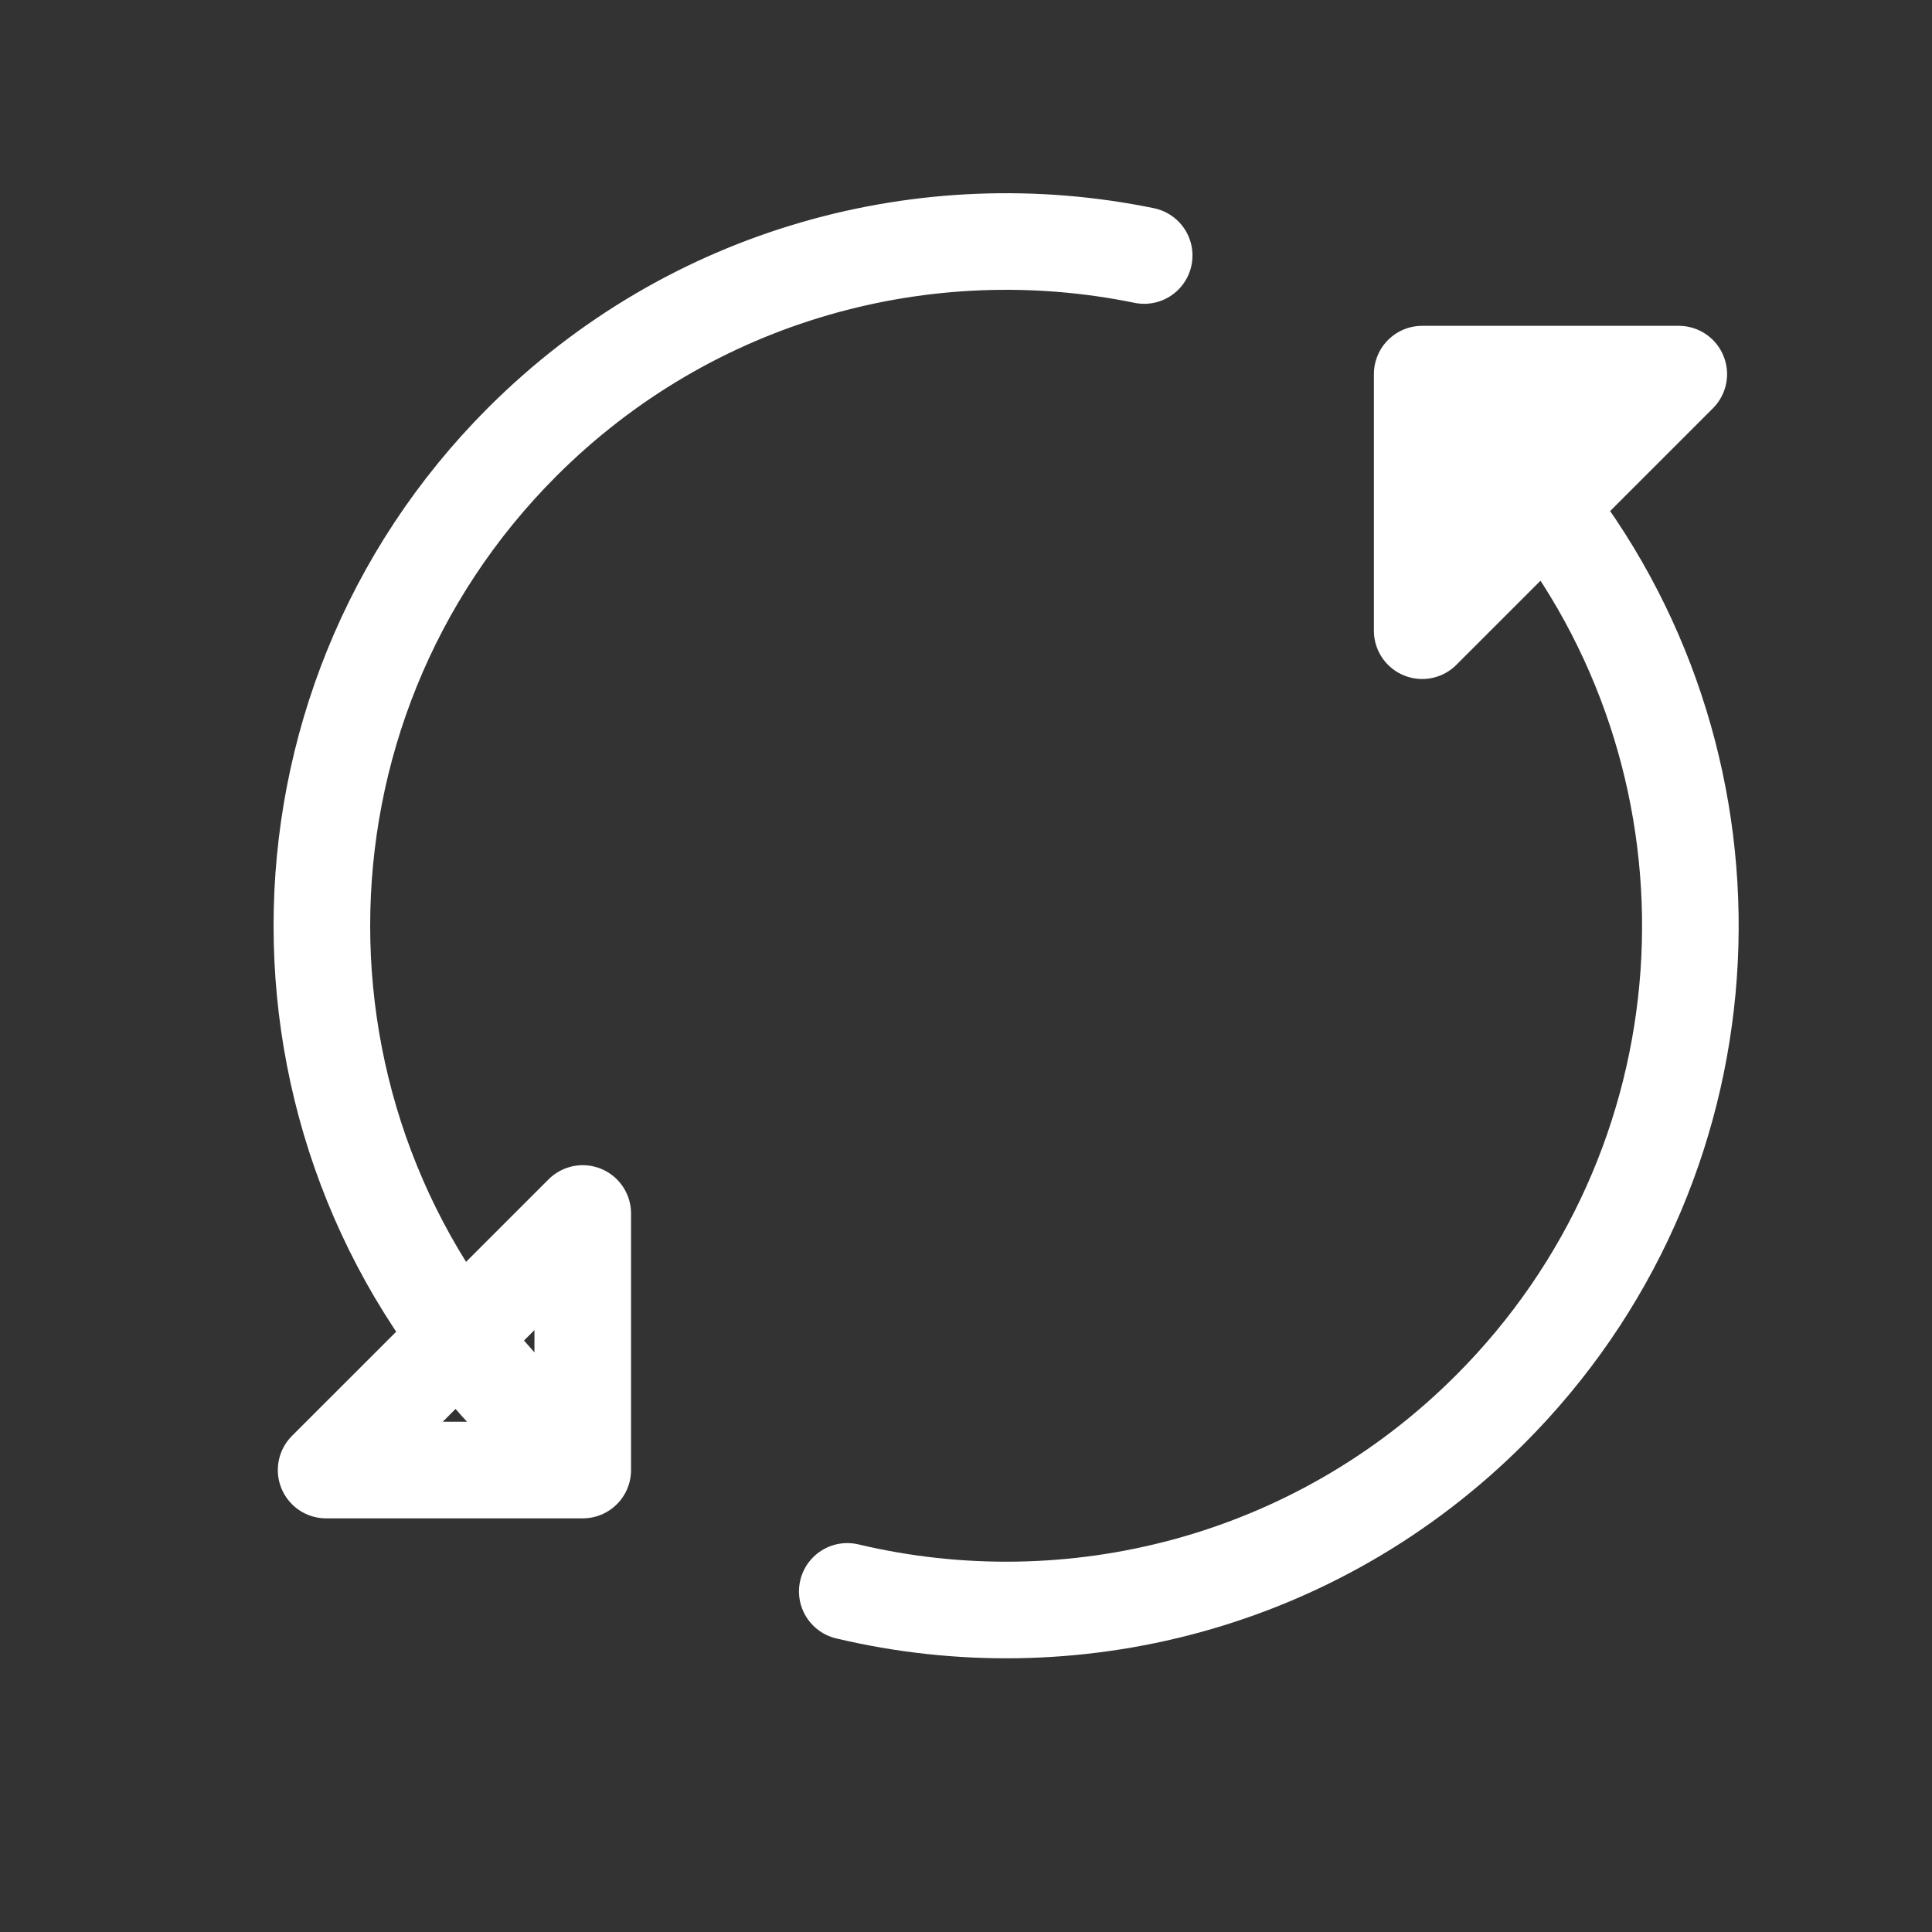 <svg xmlns="http://www.w3.org/2000/svg" width="40" height="40" viewBox="0 0 40 40" fill="none"><rect x="0" y="0" width="40" height="40" fill="#333333" stroke="none"/><path d="M10.813 29.184C5.281 23.652 5.281 14.682 10.813 9.149C14.311 5.652 19.182 4.366 23.689 5.29M32.252 10.781C36.332 16.325 35.865 24.168 30.848 29.184C27.239 32.793 22.168 34.048 17.542 32.948M29.445 13.058V7.746L34.757 7.746L29.445 13.058ZM12.065 25.124V30.436H6.752L12.065 25.124Z" stroke="white" stroke-width="2" stroke-linecap="round" stroke-linejoin="round"></path><path d="M30 11.364V8.182H33.636L30 11.364Z" fill="white"></path></svg>